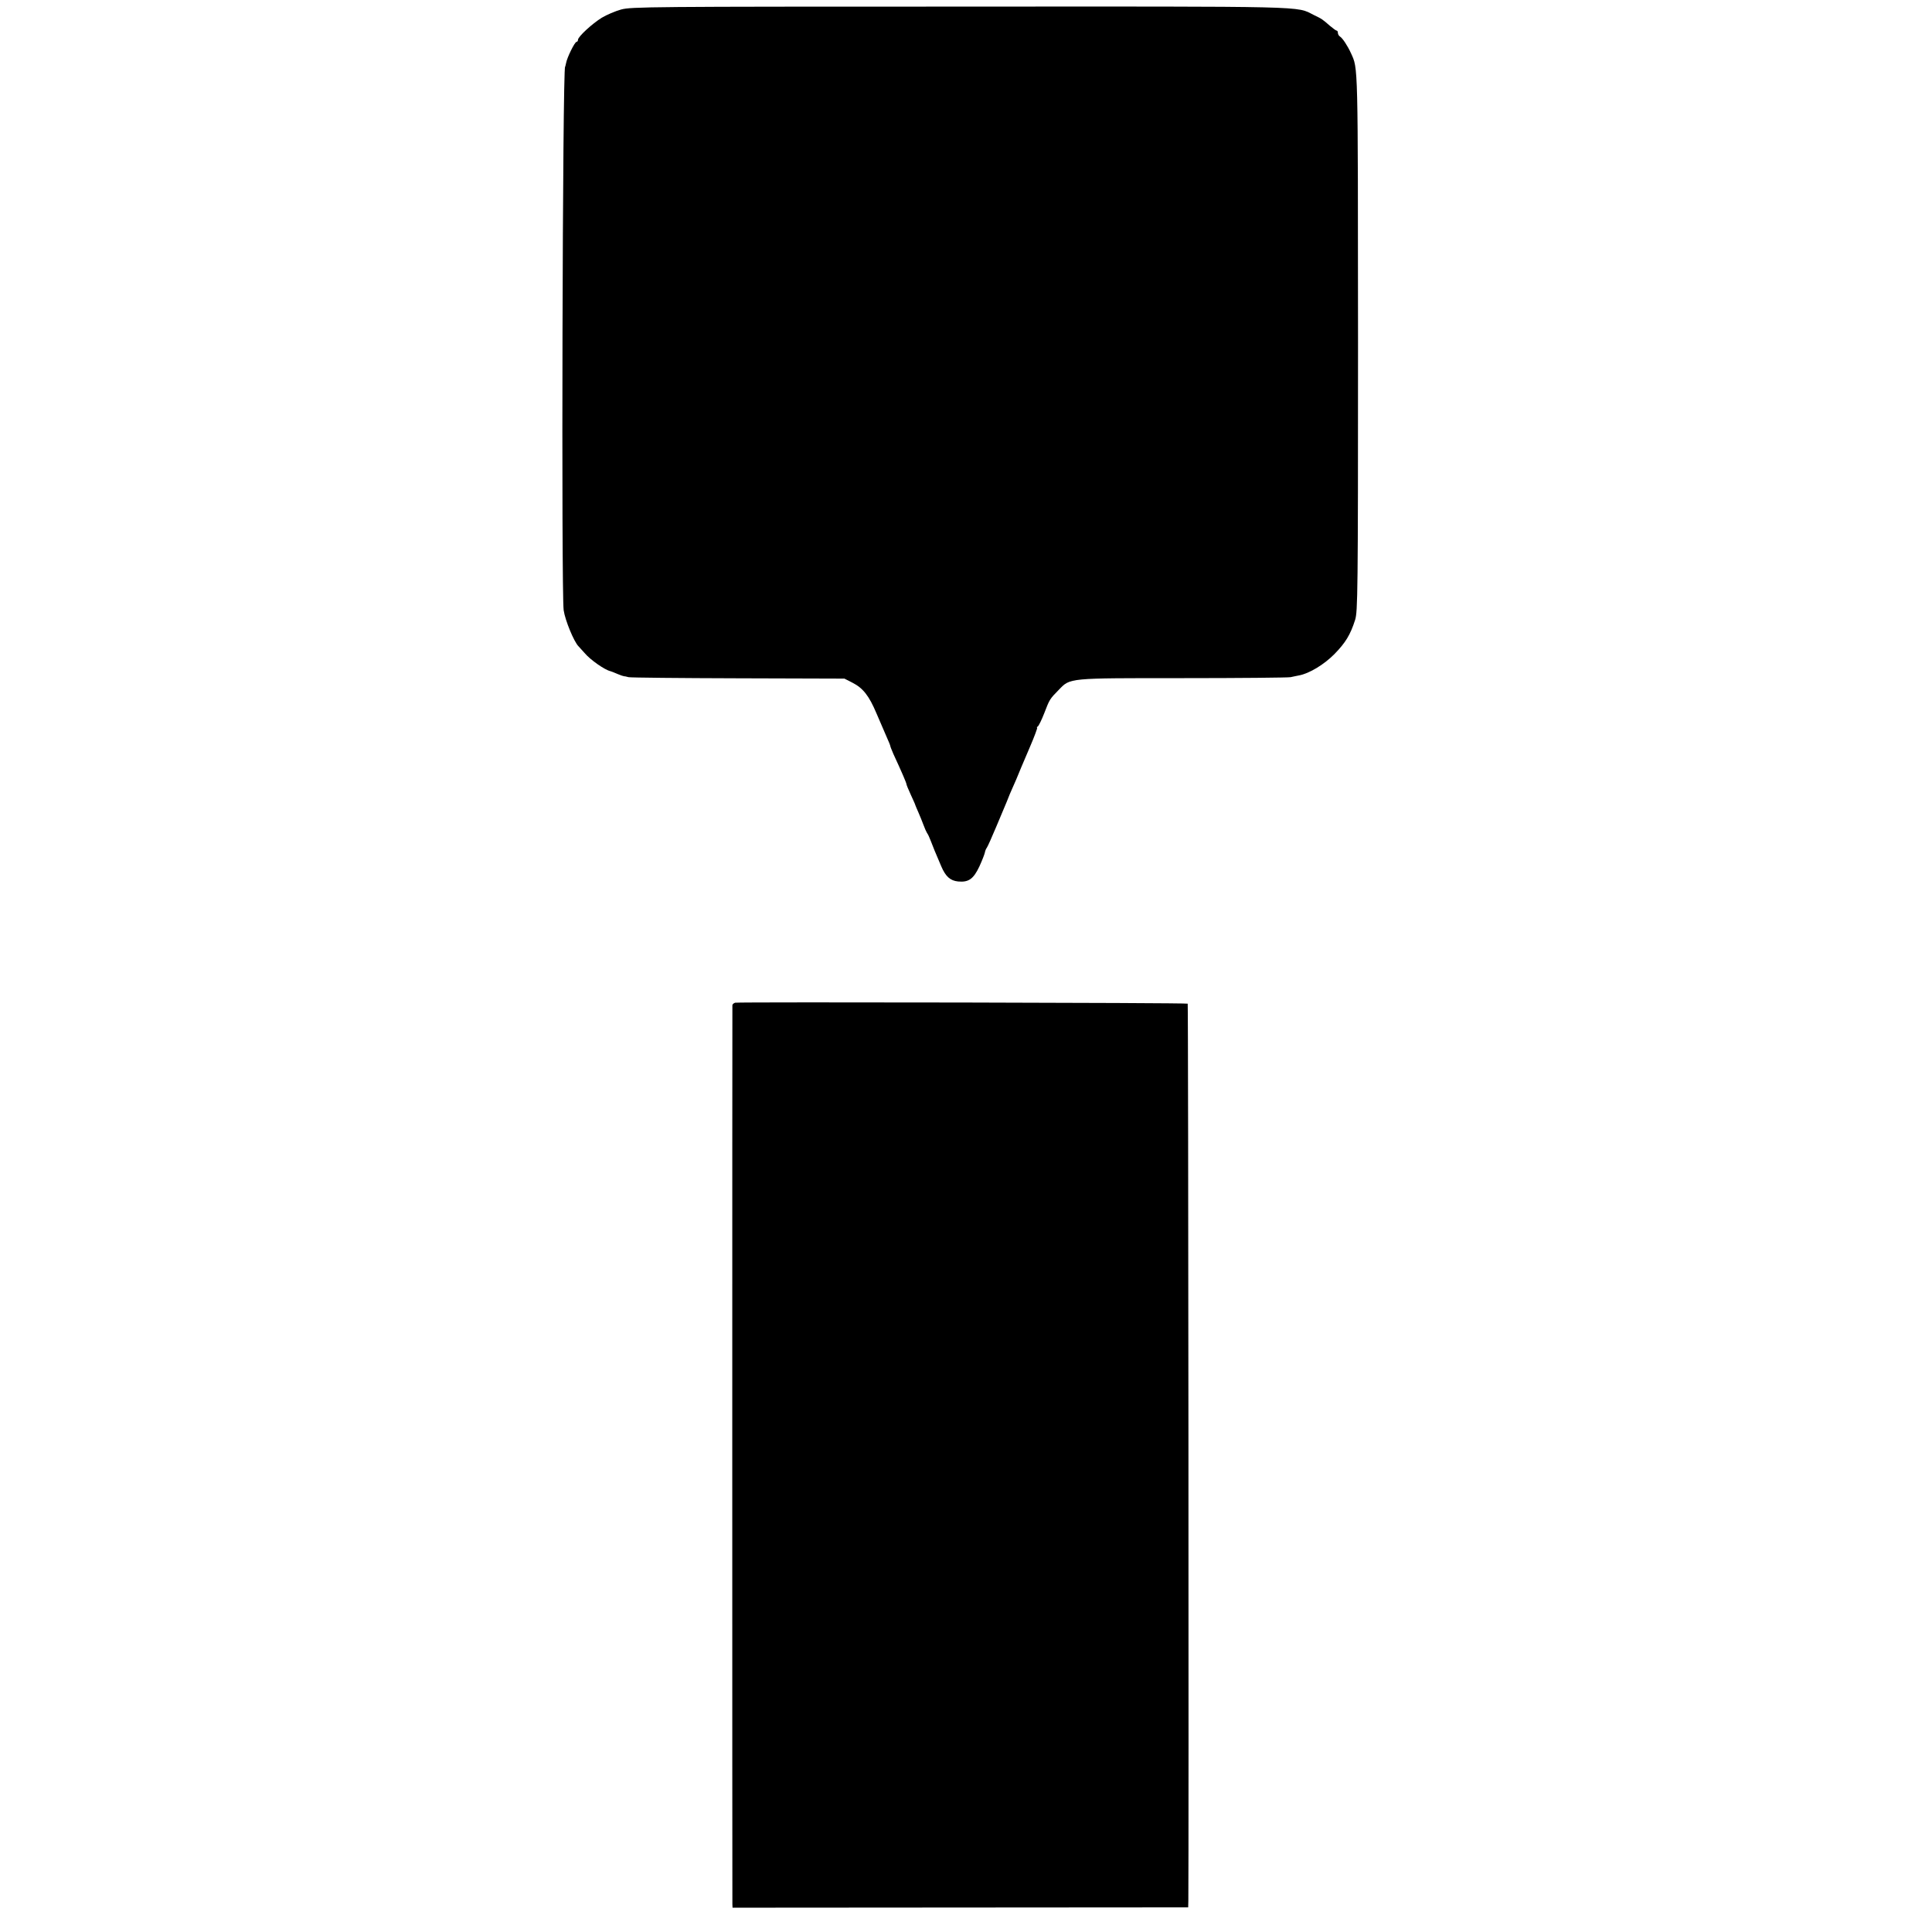 <?xml version="1.0" standalone="no"?>
<!DOCTYPE svg PUBLIC "-//W3C//DTD SVG 20010904//EN"
 "http://www.w3.org/TR/2001/REC-SVG-20010904/DTD/svg10.dtd">
<svg version="1.0" xmlns="http://www.w3.org/2000/svg"
 width="1200pt" height="1200pt" viewBox="0 0 1200 1200"
 preserveAspectRatio="xMidYMid meet">
<g transform="translate(0,1200) scale(0.1,-0.1)"
fill="#000000" stroke="none">
<path d="M3858 11941 c-36 -10 -90 -33 -120 -51 -60 -37 -148 -118 -148 -137
0 -7 -4 -13 -9 -13 -11 0 -59 -97 -65 -132 -3 -13 -5 -23 -6 -23 -16 0 -24
-3269 -9 -3375 9 -63 64 -196 92 -224 7 -8 24 -27 38 -42 35 -42 125 -105 161
-113 4 -1 23 -8 43 -17 19 -8 37 -14 40 -14 3 0 16 -2 29 -6 13 -3 320 -6 683
-7 l658 -2 49 -25 c67 -34 104 -82 150 -191 22 -52 50 -117 63 -146 13 -28 23
-54 23 -57 0 -4 9 -25 19 -49 51 -110 81 -180 81 -187 0 -4 12 -34 27 -66 15
-33 28 -61 28 -64 1 -3 9 -23 19 -45 10 -22 24 -58 32 -79 8 -22 18 -44 22
-50 5 -6 15 -27 22 -46 14 -37 33 -84 66 -160 27 -64 56 -90 105 -95 65 -6 95
15 132 93 17 37 32 76 34 86 2 11 7 24 12 30 5 6 32 67 61 136 29 69 57 136
63 150 6 14 11 27 12 30 1 3 9 23 19 45 22 50 39 88 41 95 3 9 17 41 71 168
29 67 49 122 46 122 -4 0 -2 4 4 8 6 4 24 41 40 82 33 86 34 88 90 145 73 75
51 73 771 73 352 0 653 3 669 6 16 4 40 8 53 11 64 12 156 68 220 133 68 70
98 118 128 212 16 52 18 156 18 1720 -1 1762 1 1700 -44 1800 -21 46 -52 93
-68 103 -7 4 -13 15 -13 22 0 8 -3 15 -8 15 -4 0 -23 14 -42 30 -47 41 -48 42
-100 67 -112 56 7 53 -2199 52 -1925 0 -2040 -1 -2103 -18z"/>
<path d="M4567 5772 c-9 -2 -17 -9 -18 -15 -1 -16 -1 -5556 0 -5584 l1 -22
1415 1 1415 1 1 41 c3 260 0 5569 -4 5572 -6 6 -2781 11 -2810 6z"/>
</g>
</svg>
